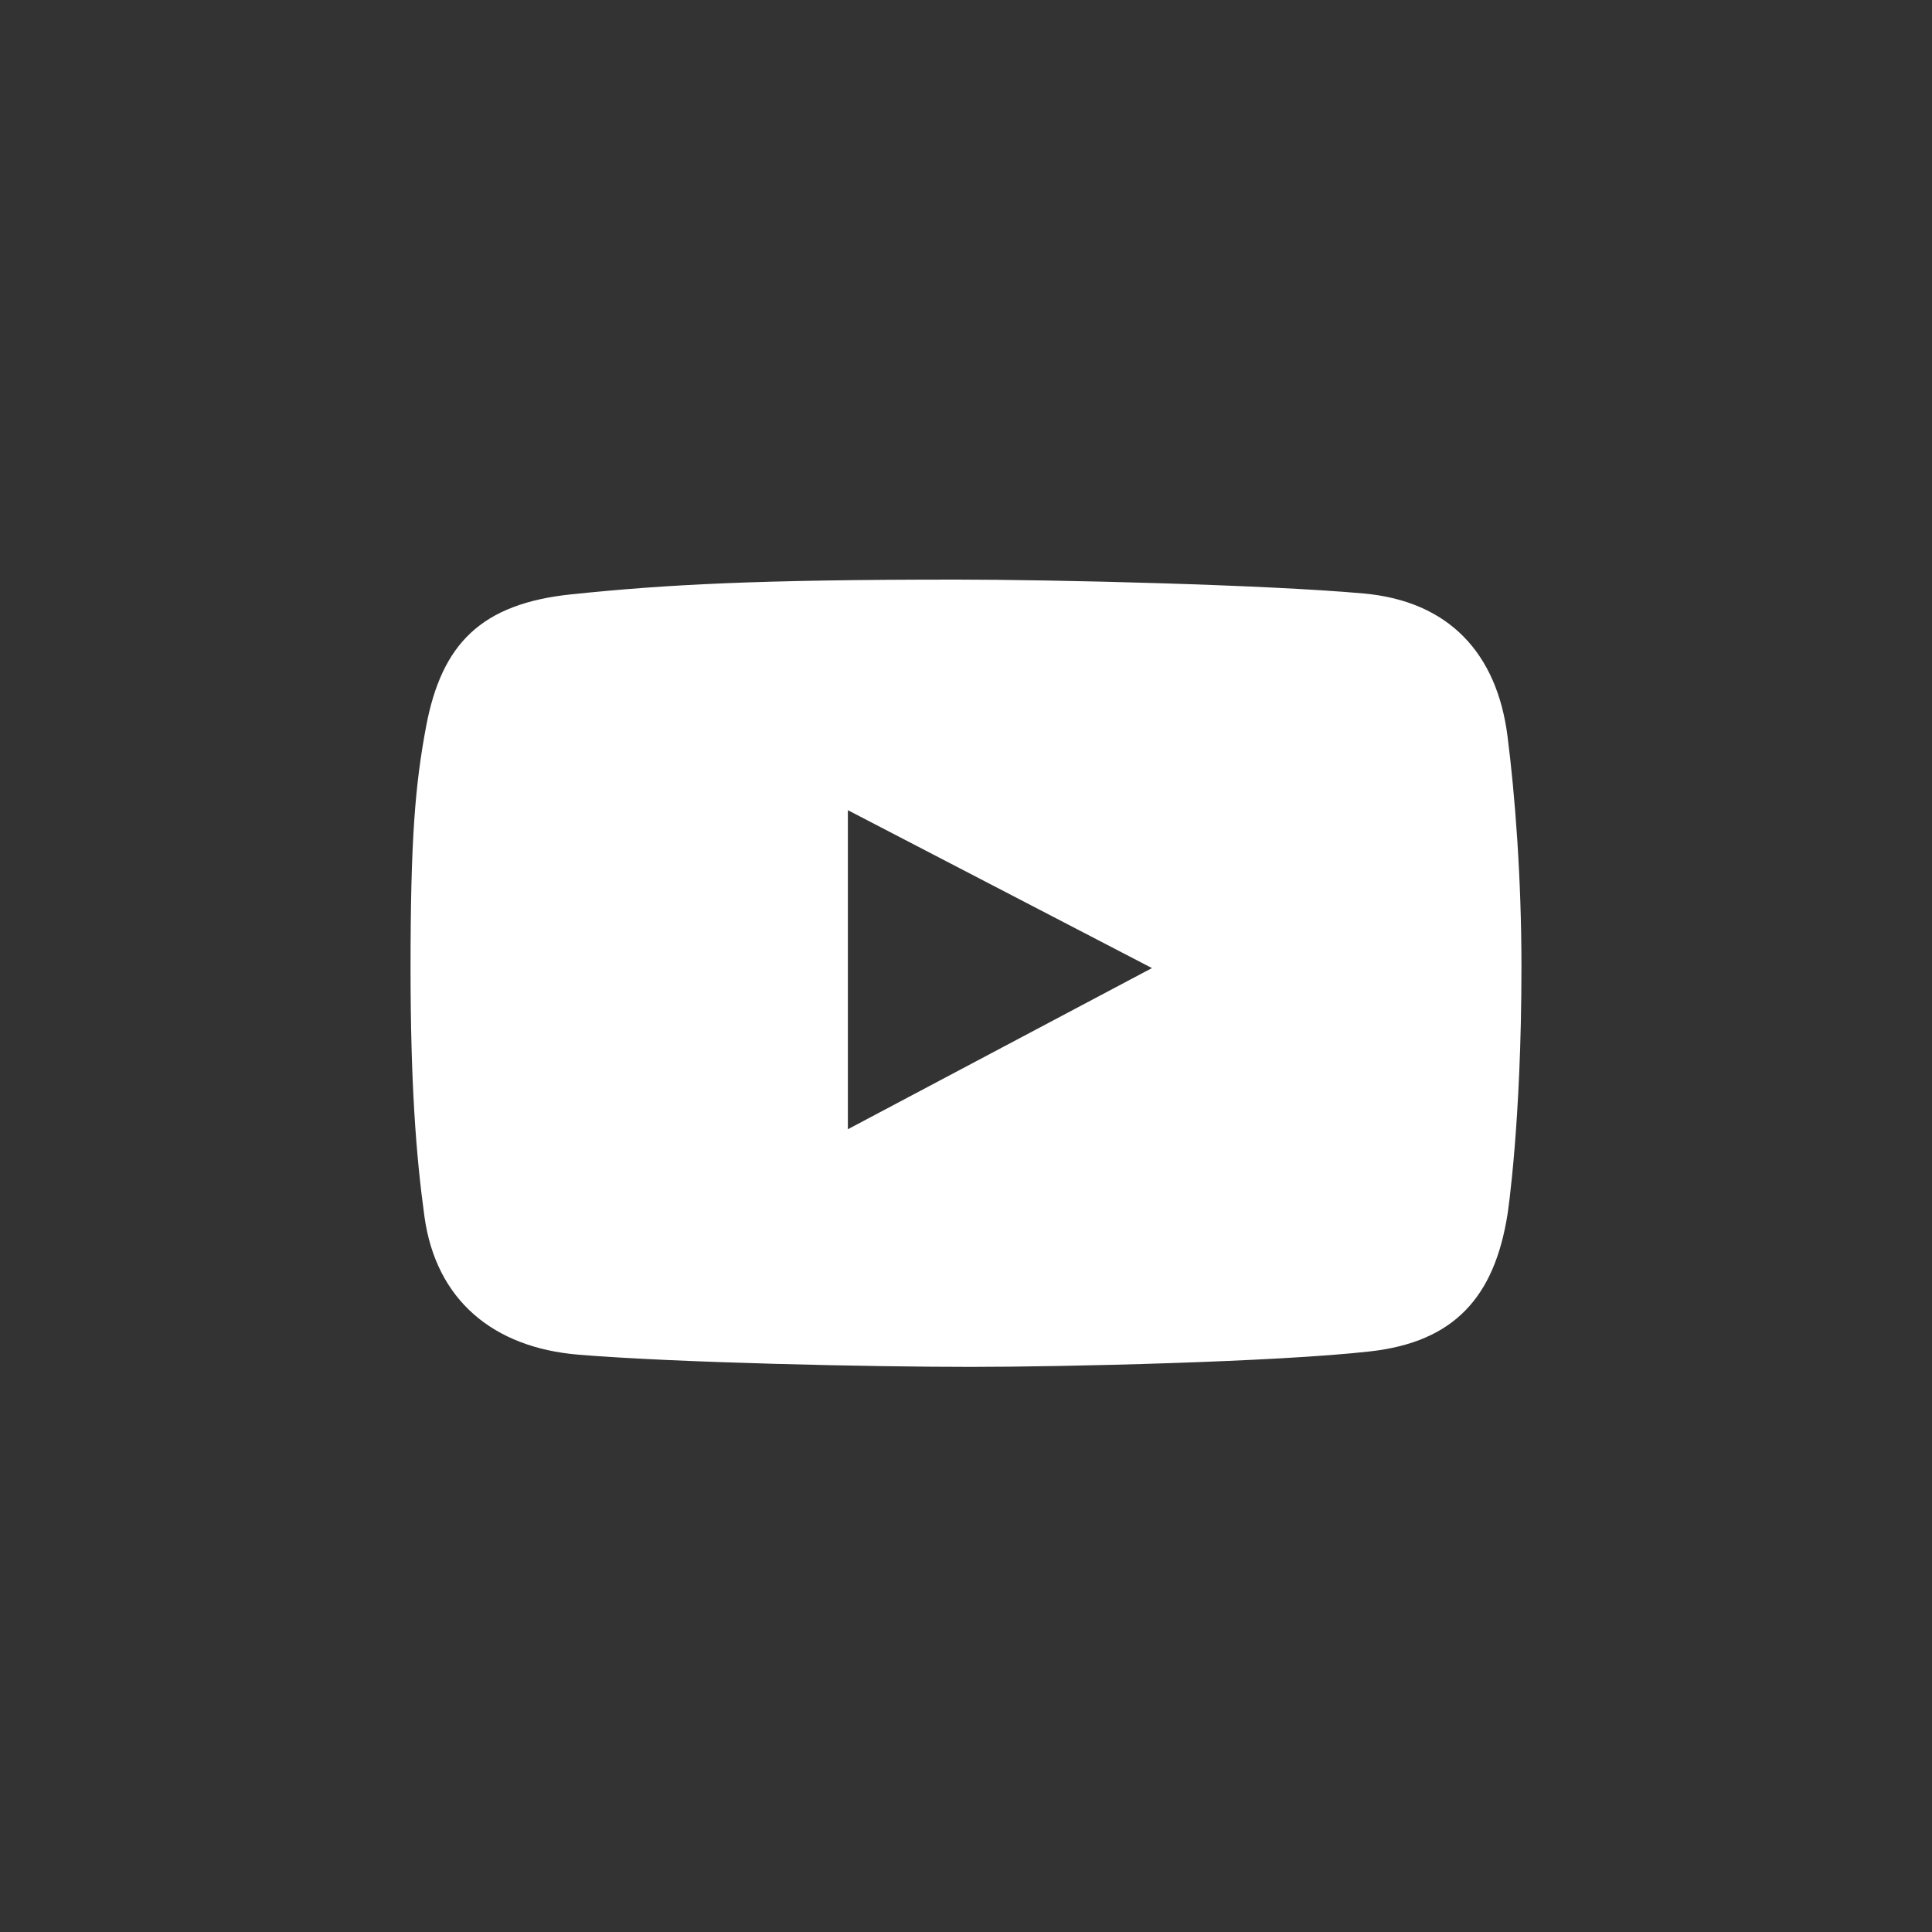 <?xml version="1.0" encoding="UTF-8"?> <svg xmlns="http://www.w3.org/2000/svg" width="80" height="80" viewBox="0 0 80 80" fill="none"><rect x="0" y="0" width="80" height="80" fill="#333333" stroke="none"/> <path fill-rule="evenodd" clip-rule="evenodd" d="M56.467 24.575C59.999 24.894 61.988 27.052 62.424 30.493C62.73 32.894 63 36.332 63 40.029C63 46.522 62.424 50.276 62.424 50.276C61.883 53.703 60.225 55.564 56.738 55.958C52.842 56.397 44.08 56.6 40.186 56.6C36.157 56.6 28.007 56.431 23.939 56.093C20.442 55.802 18.056 53.85 17.576 50.377C17.226 47.848 17 44.842 17 40.063C17 34.742 17.192 32.491 17.643 30.087C18.287 26.657 19.925 24.995 23.668 24.609C27.595 24.203 31.306 24 39.611 24C43.671 24 52.424 24.21 56.467 24.575ZM35.109 33.548V46.759L47.7 40.086L35.109 33.548Z" fill="white"></path> </svg> 